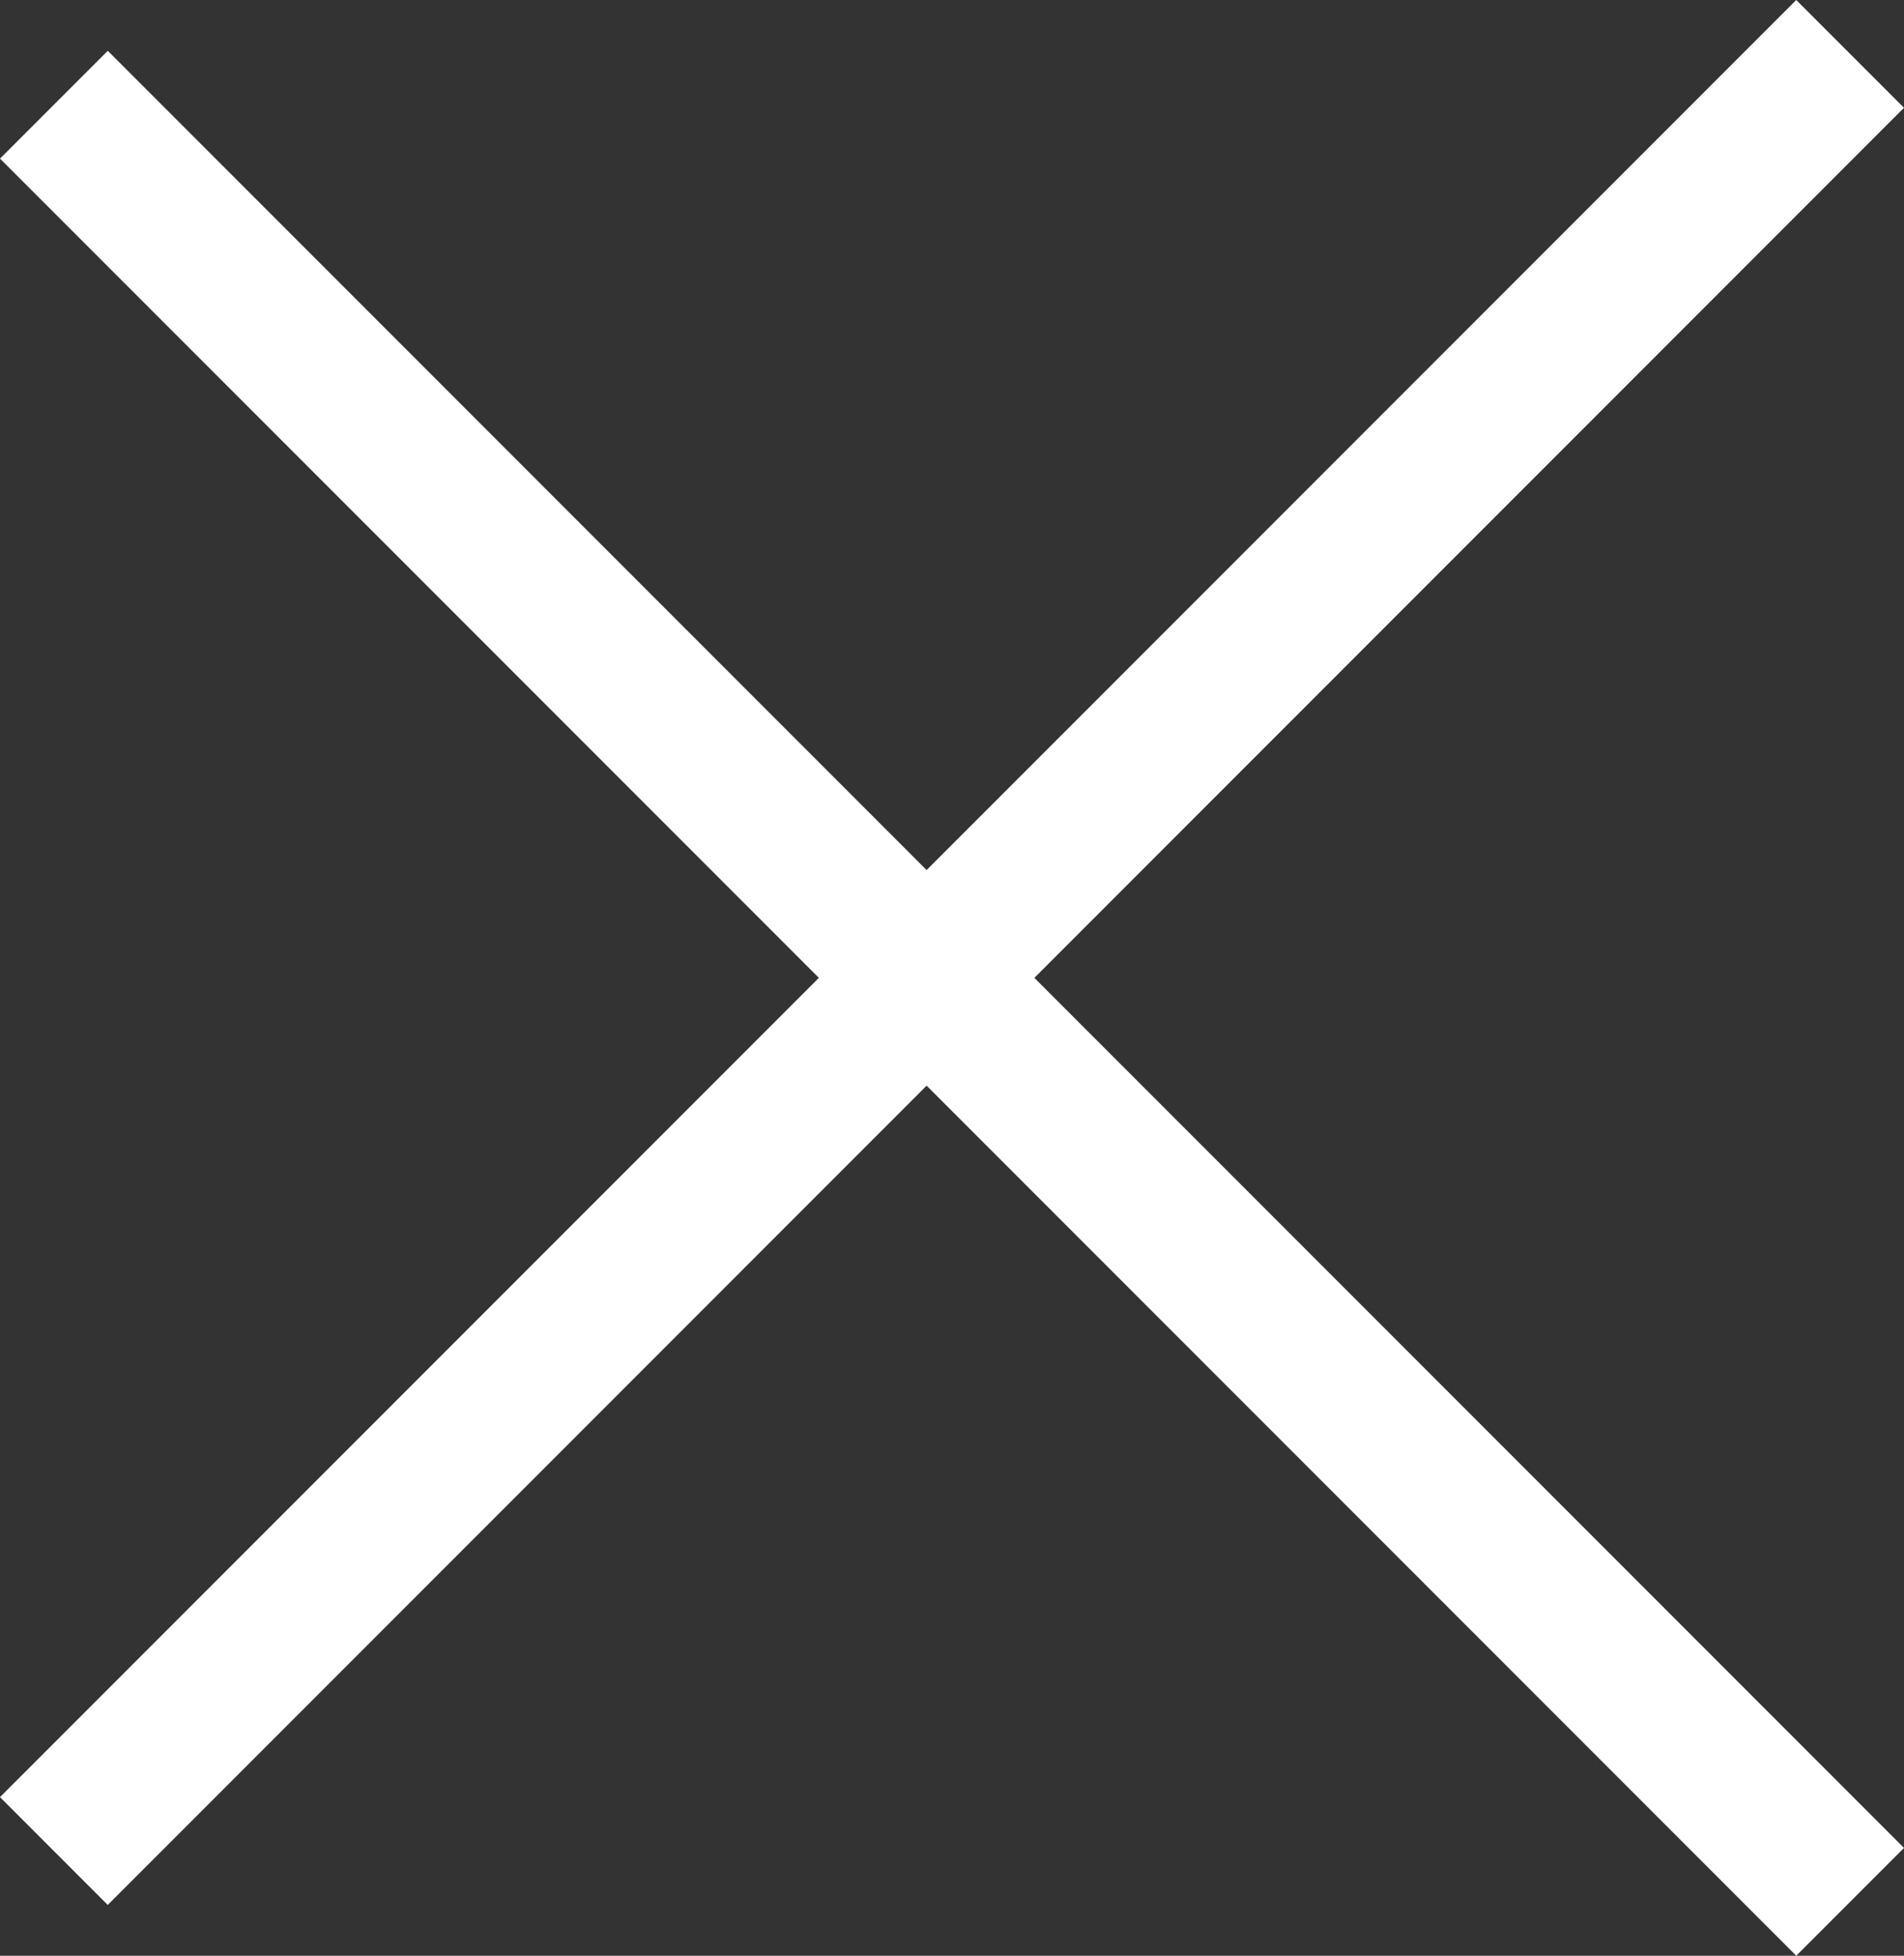 <svg xmlns="http://www.w3.org/2000/svg" width="30" height="30.8" viewBox="0 0 30 30.8">
  <rect x="0" y="0" width="30" height="30.8" fill="#333333" stroke="none"/>
  <g id="Group_2926" data-name="Group 2926" transform="translate(-647 -96.6)">
    <g id="Group_2921" data-name="Group 2921" transform="translate(-28 1.219)">
      <g id="Group_1197" data-name="Group 1197" transform="translate(675 95.381)">
        <rect id="Rectangle_58" data-name="Rectangle 58" width="40.025" height="2.401" transform="translate(1.698 0.8) rotate(45)" fill="#fff"/>
        <rect id="Rectangle_59" data-name="Rectangle 59" width="40.025" height="2.401" transform="translate(0 28.302) rotate(-45)" fill="#fff"/>
      </g>
    </g>
  </g>
</svg>
